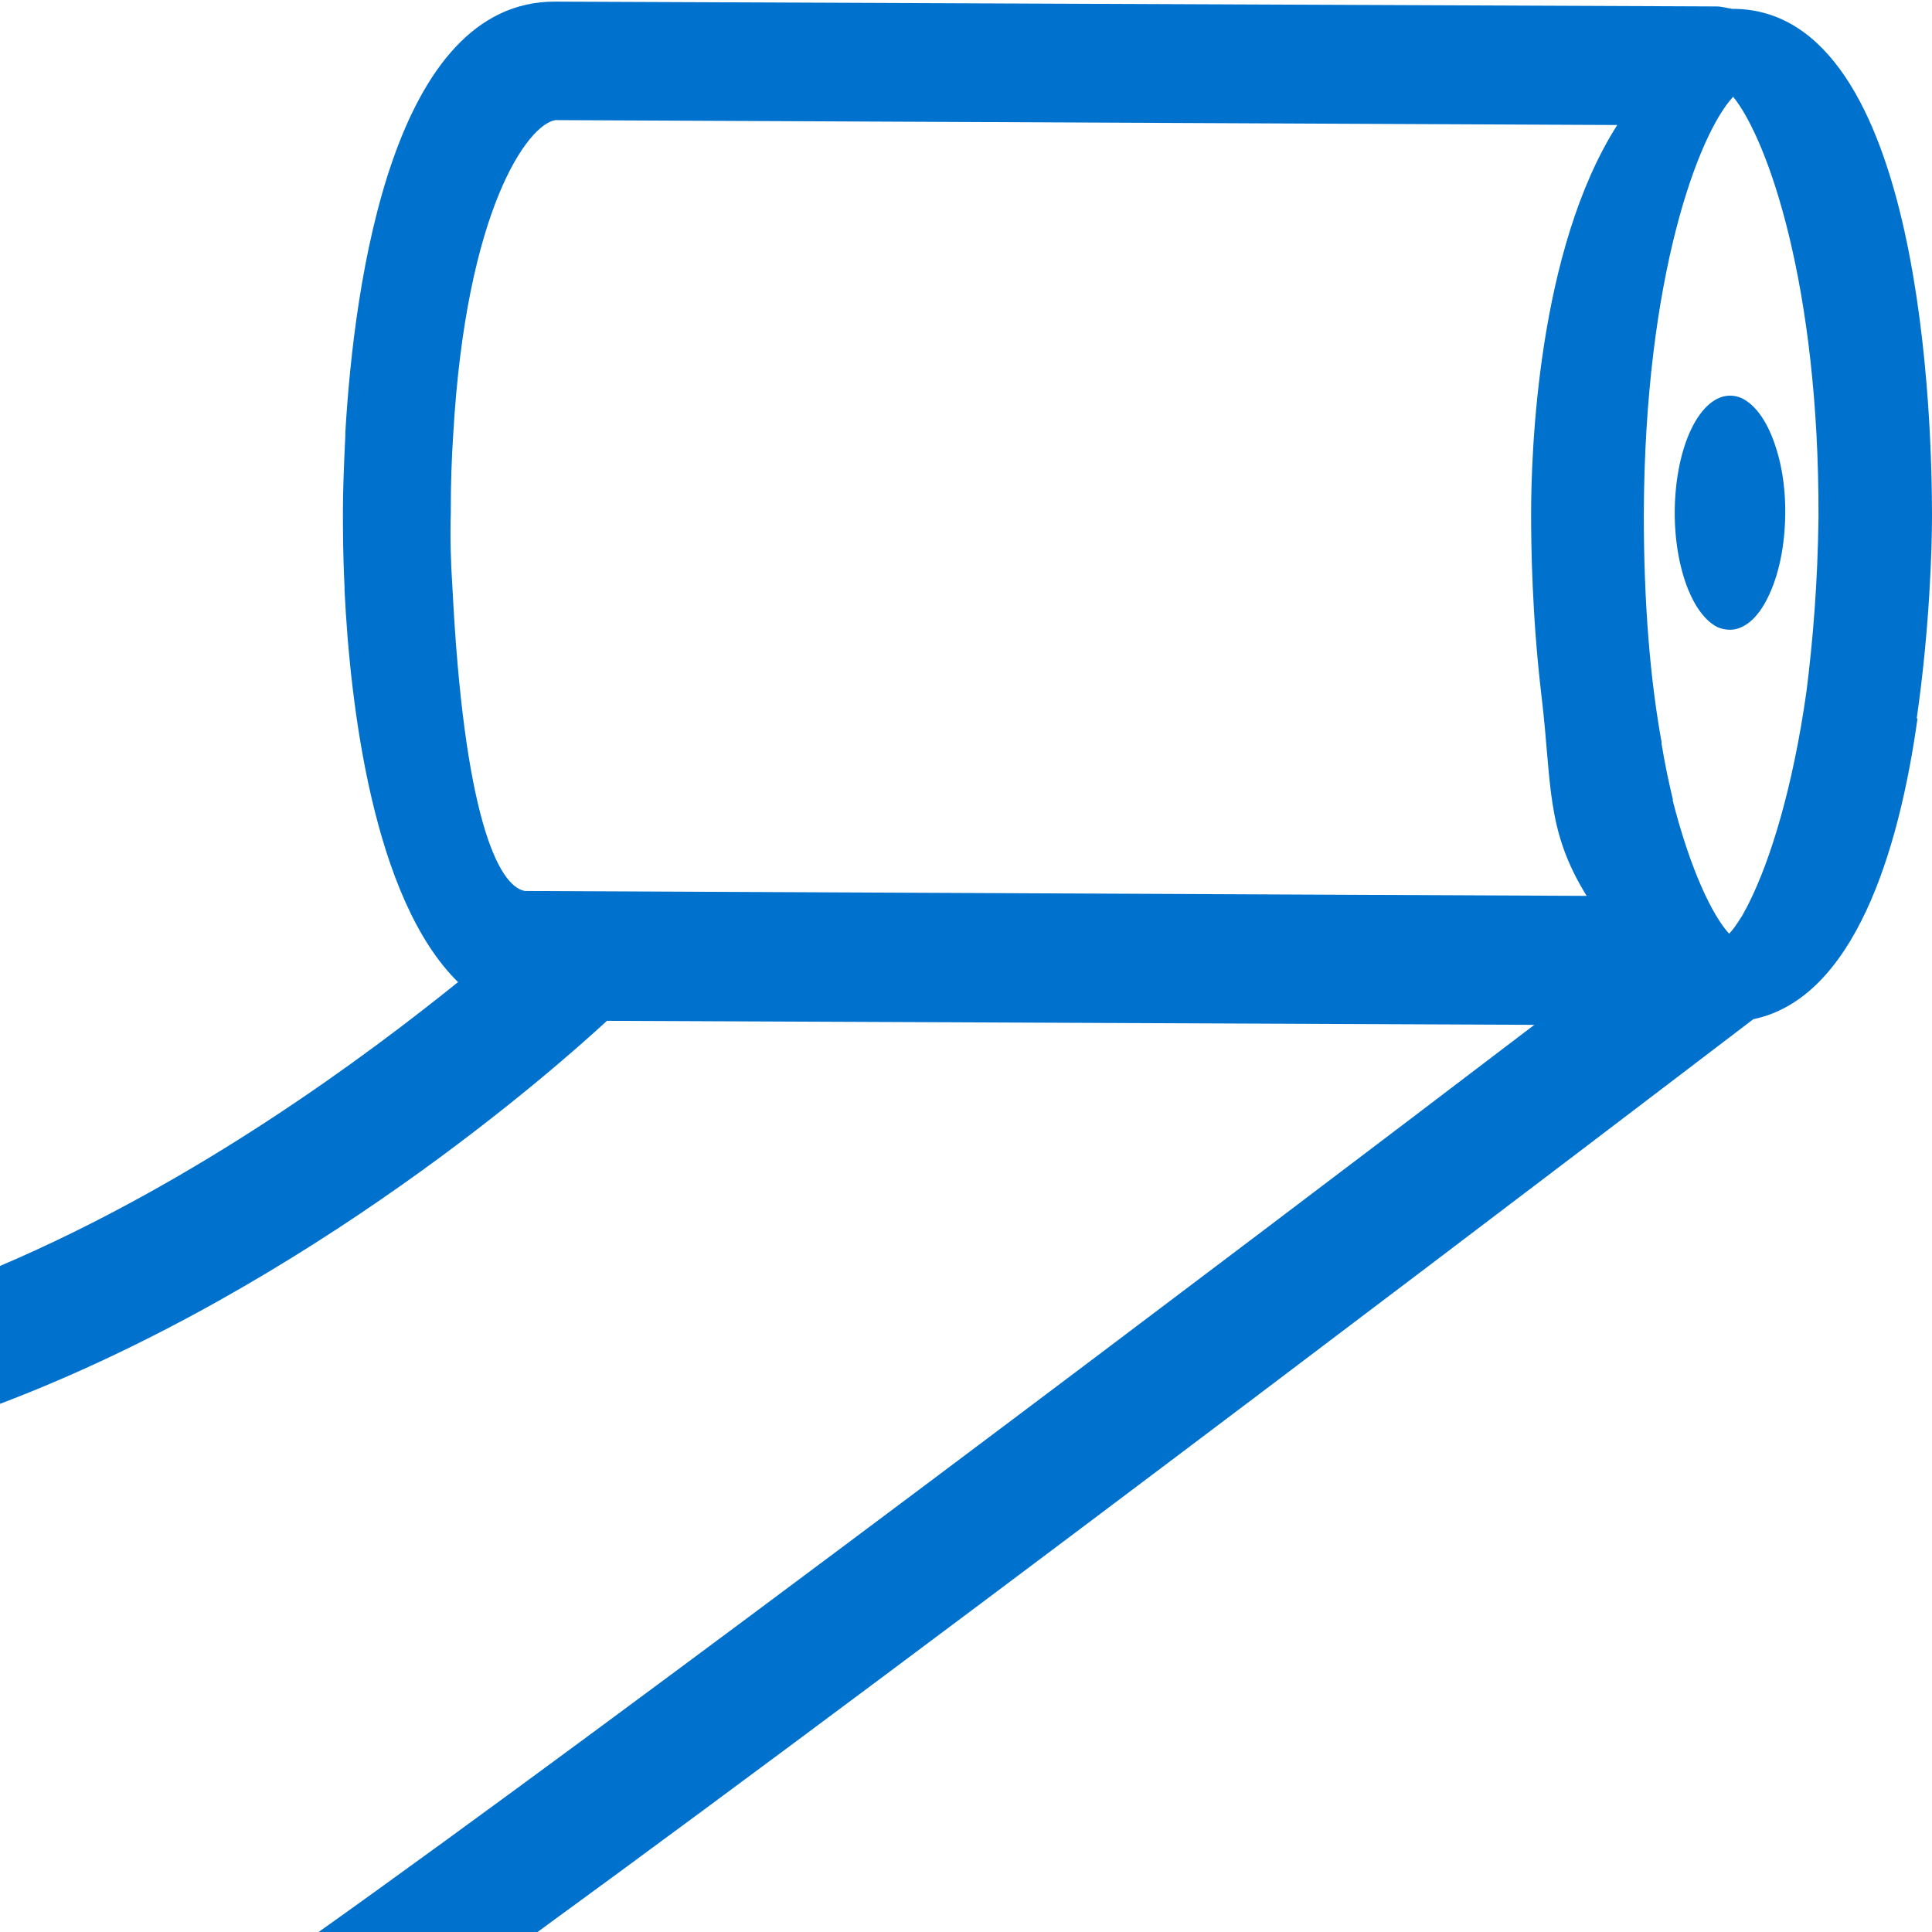 <svg width="24" height="24" viewBox="0 0 24 24" fill="none" xmlns="http://www.w3.org/2000/svg">
<g clip-path="url(#clip0)">
<path d="M20.82 6.06C20.74 6.841 20.97 7.613 21.34 7.793C21.39 7.813 21.44 7.823 21.49 7.823C21.62 7.823 21.75 7.743 21.86 7.593C22.01 7.382 22.12 7.062 22.16 6.681C22.2 6.301 22.17 5.91 22.07 5.589C21.97 5.259 21.82 5.038 21.64 4.948C21.26 4.778 20.9 5.279 20.82 6.06Z" fill="#0072CE"/>
<path d="M24 6.411C24 5.359 23.91 0.12 21.53 0.11H21.52C21.45 0.1 21.39 0.08 21.32 0.08L6.9 0.02C4.88 0.01 4.4 3.496 4.29 5.369C4.29 5.379 4.29 5.399 4.29 5.409C4.27 5.81 4.26 6.13 4.26 6.331C4.26 6.331 4.26 6.331 4.26 6.341V6.361C4.26 6.361 4.26 6.361 4.26 6.371C4.26 6.561 4.26 6.891 4.28 7.292C4.28 7.302 4.28 7.322 4.28 7.332C4.35 8.775 4.64 11.169 5.69 12.2C4.57 13.102 2.47 14.674 0 15.726V17.439C3.85 15.977 6.91 13.262 7.54 12.681L19.06 12.731C15.43 15.496 7.64 21.386 3.93 24.02H6.65C11.82 20.254 20.44 13.683 21.78 12.661C23.03 12.401 23.59 10.578 23.82 8.925C23.82 8.925 23.82 8.925 23.81 8.925C23.97 7.823 24 6.811 24 6.411ZM5.6 6.371C5.6 6.361 5.6 6.351 5.6 6.341C5.6 6.331 5.6 6.321 5.6 6.311C5.6 6.01 5.61 5.699 5.63 5.399C5.79 2.594 6.56 1.543 6.9 1.492L20.09 1.553C19.1 3.105 19.02 5.619 19.02 6.391C19.02 6.761 19.03 7.653 19.15 8.654C19.28 9.746 19.2 10.307 19.71 11.129L6.52 11.068C6.18 11.008 5.76 10.097 5.62 7.292C5.6 6.992 5.59 6.681 5.6 6.371ZM22.44 8.594C22.27 9.796 21.99 10.688 21.73 11.209C21.72 11.229 21.71 11.249 21.7 11.269C21.67 11.319 21.65 11.369 21.62 11.409C21.57 11.489 21.52 11.559 21.48 11.599C21.27 11.369 21 10.808 20.78 9.947C20.78 9.937 20.78 9.937 20.78 9.927C20.73 9.716 20.68 9.486 20.64 9.235C20.64 9.225 20.64 9.225 20.64 9.215C20.5 8.444 20.42 7.503 20.42 6.391C20.43 3.436 21.1 1.663 21.53 1.202C21.96 1.733 22.6 3.546 22.59 6.431C22.58 7.242 22.52 7.963 22.44 8.594Z" fill="#0072CE"/>
</g>
<defs>
<clipPath id="clip0">
<rect width="24" height="24" fill="white"/>
</clipPath>
</defs>
</svg>
